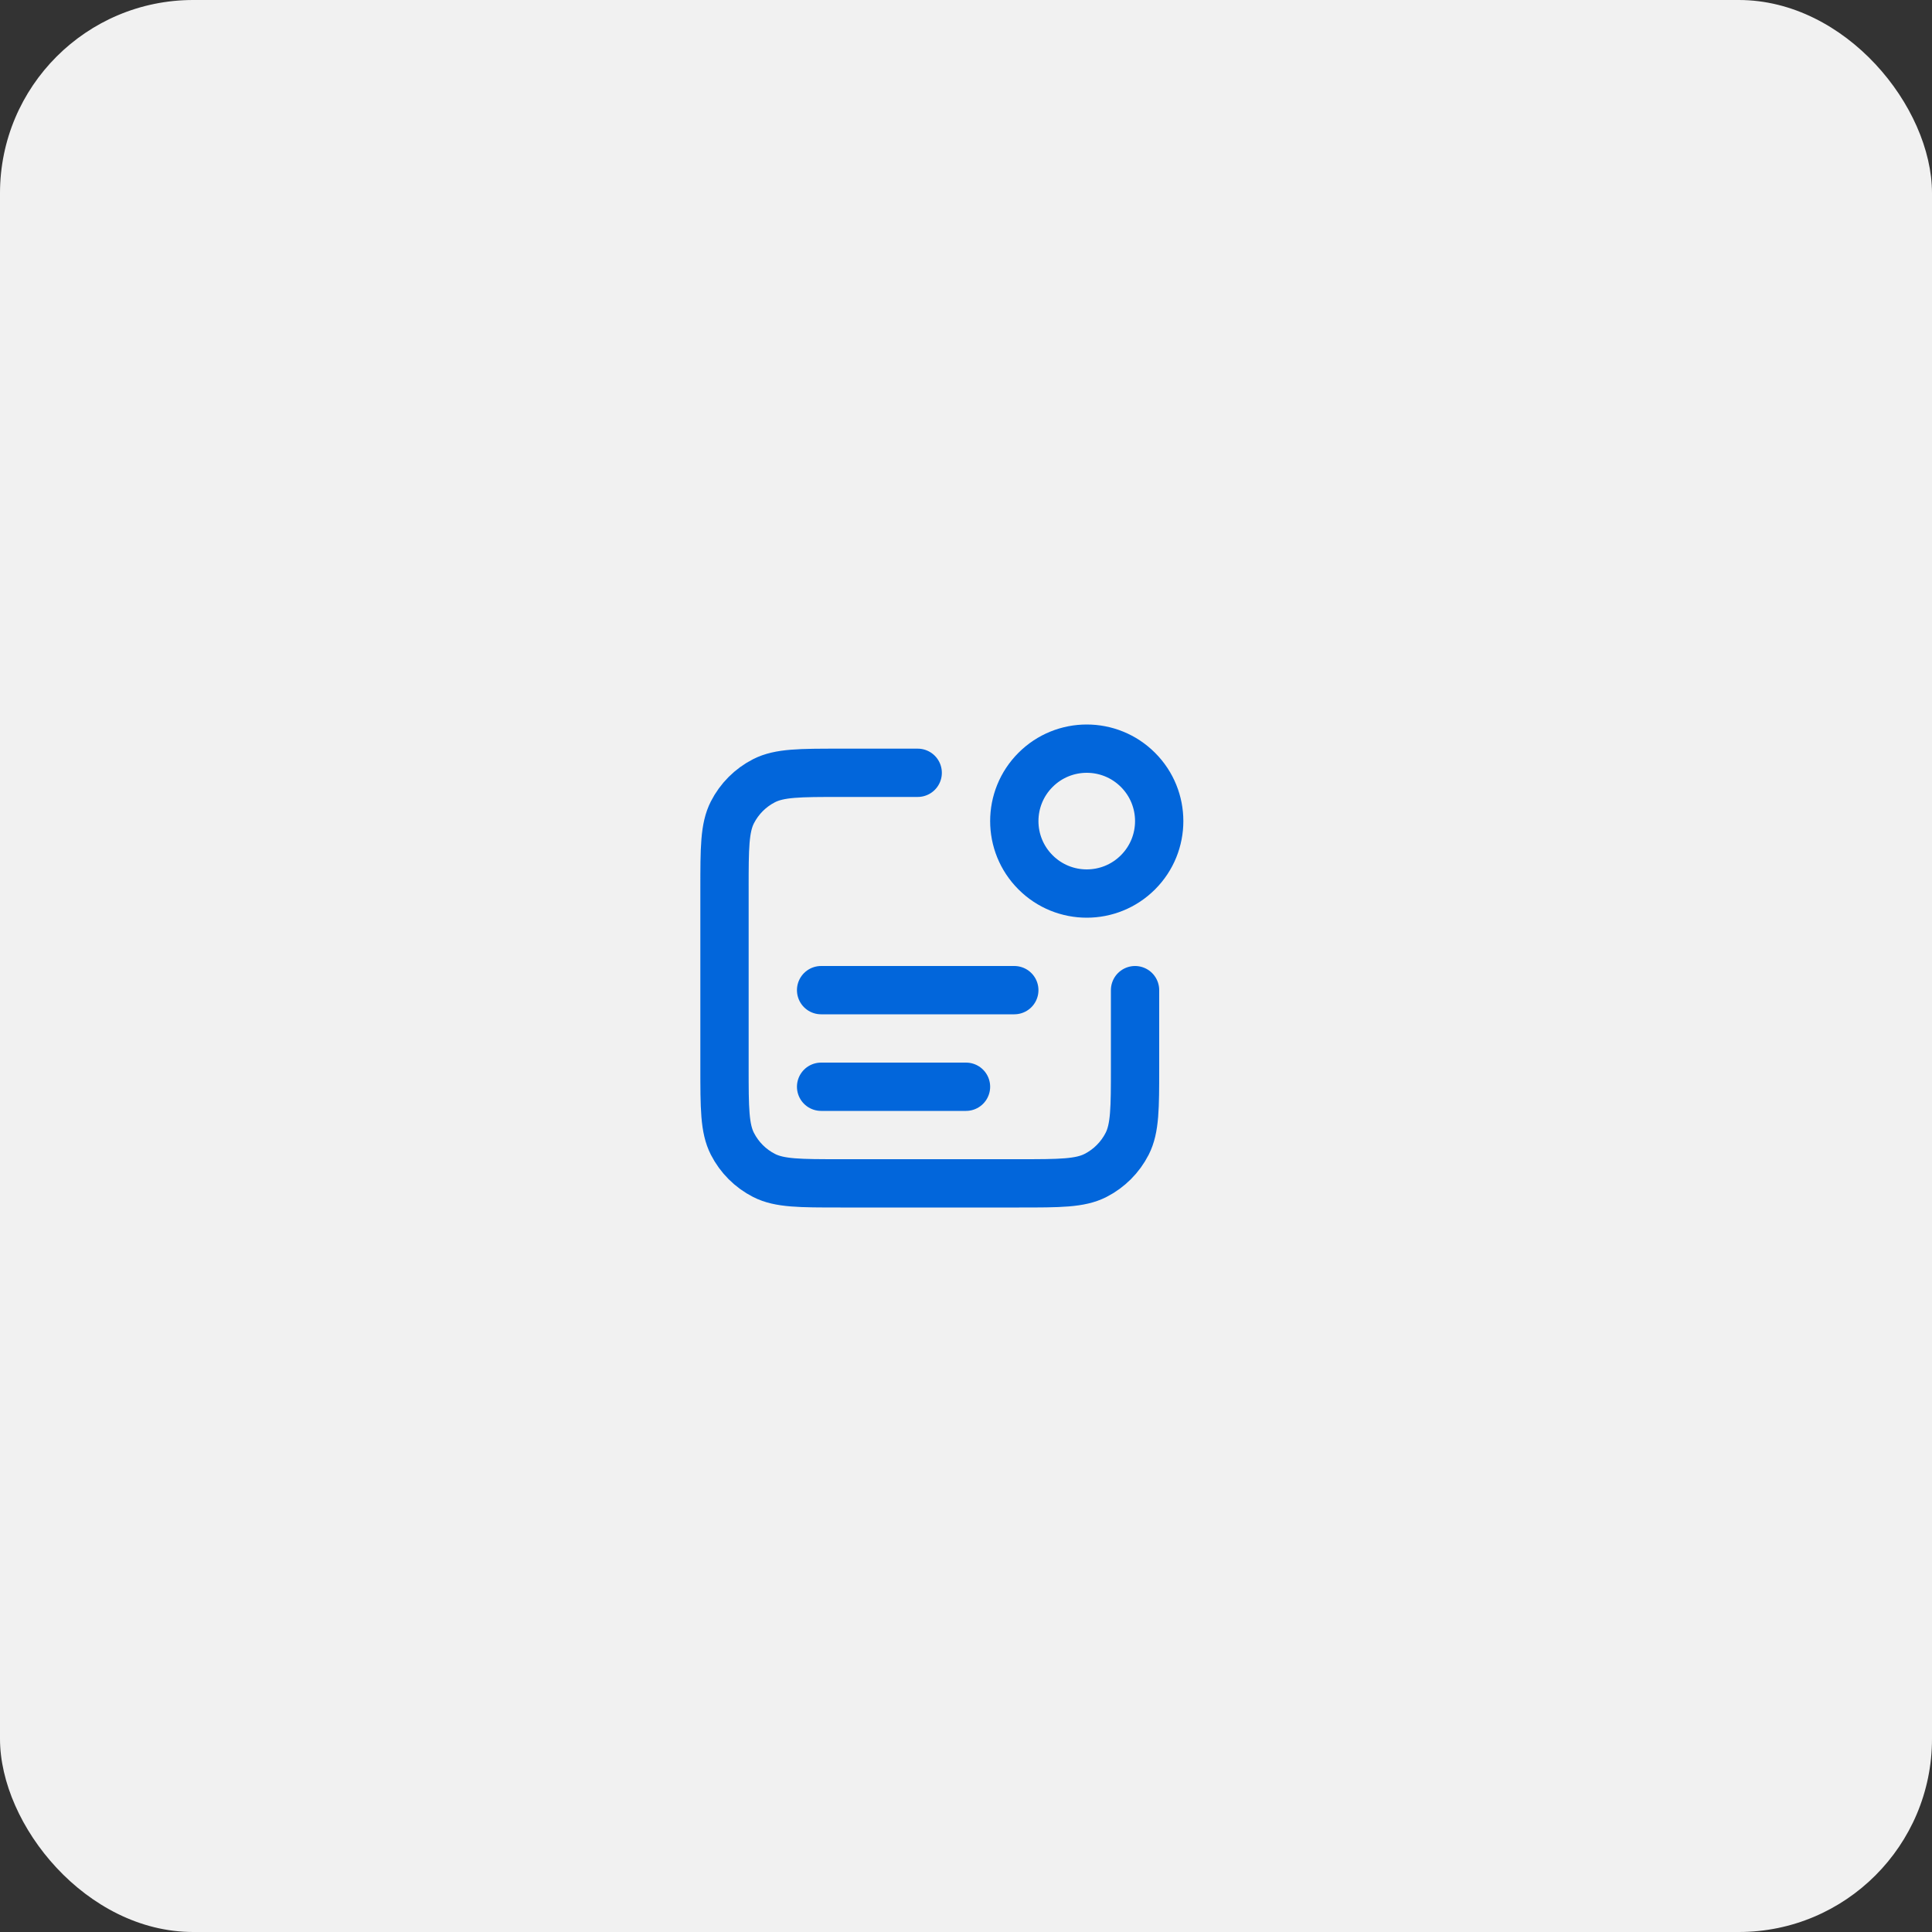 <svg width="80" height="80" viewBox="0 0 80 80" fill="none" xmlns="http://www.w3.org/2000/svg">
<rect x="0" y="0" width="80" height="80" fill="#333333" stroke="none"/>
<g clip-path="url(#clip0_7041_12788)">
<rect width="80" height="80" rx="8" fill="#F1F1F1"/>
<path d="M38 32H34.8C33.12 32 32.28 32 31.638 32.327C31.073 32.615 30.615 33.074 30.327 33.638C30 34.28 30 35.12 30 36.8V44.2C30 45.88 30 46.72 30.327 47.362C30.615 47.926 31.073 48.385 31.638 48.673C32.28 49 33.12 49 34.8 49H42.2C43.88 49 44.72 49 45.362 48.673C45.926 48.385 46.385 47.926 46.673 47.362C47 46.72 47 45.88 47 44.2V41M40 45H34M42 41H34M47.121 31.879C48.293 33.05 48.293 34.95 47.121 36.121C45.95 37.293 44.05 37.293 42.879 36.121C41.707 34.95 41.707 33.05 42.879 31.879C44.05 30.707 45.95 30.707 47.121 31.879Z" stroke="#0266DB" stroke-width="2" stroke-linecap="round" stroke-linejoin="round"/>
</g>
<defs>
<clipPath id="clip0_7041_12788">
<rect width="80" height="80" rx="8" fill="white"/>
</clipPath>
</defs>
</svg>

